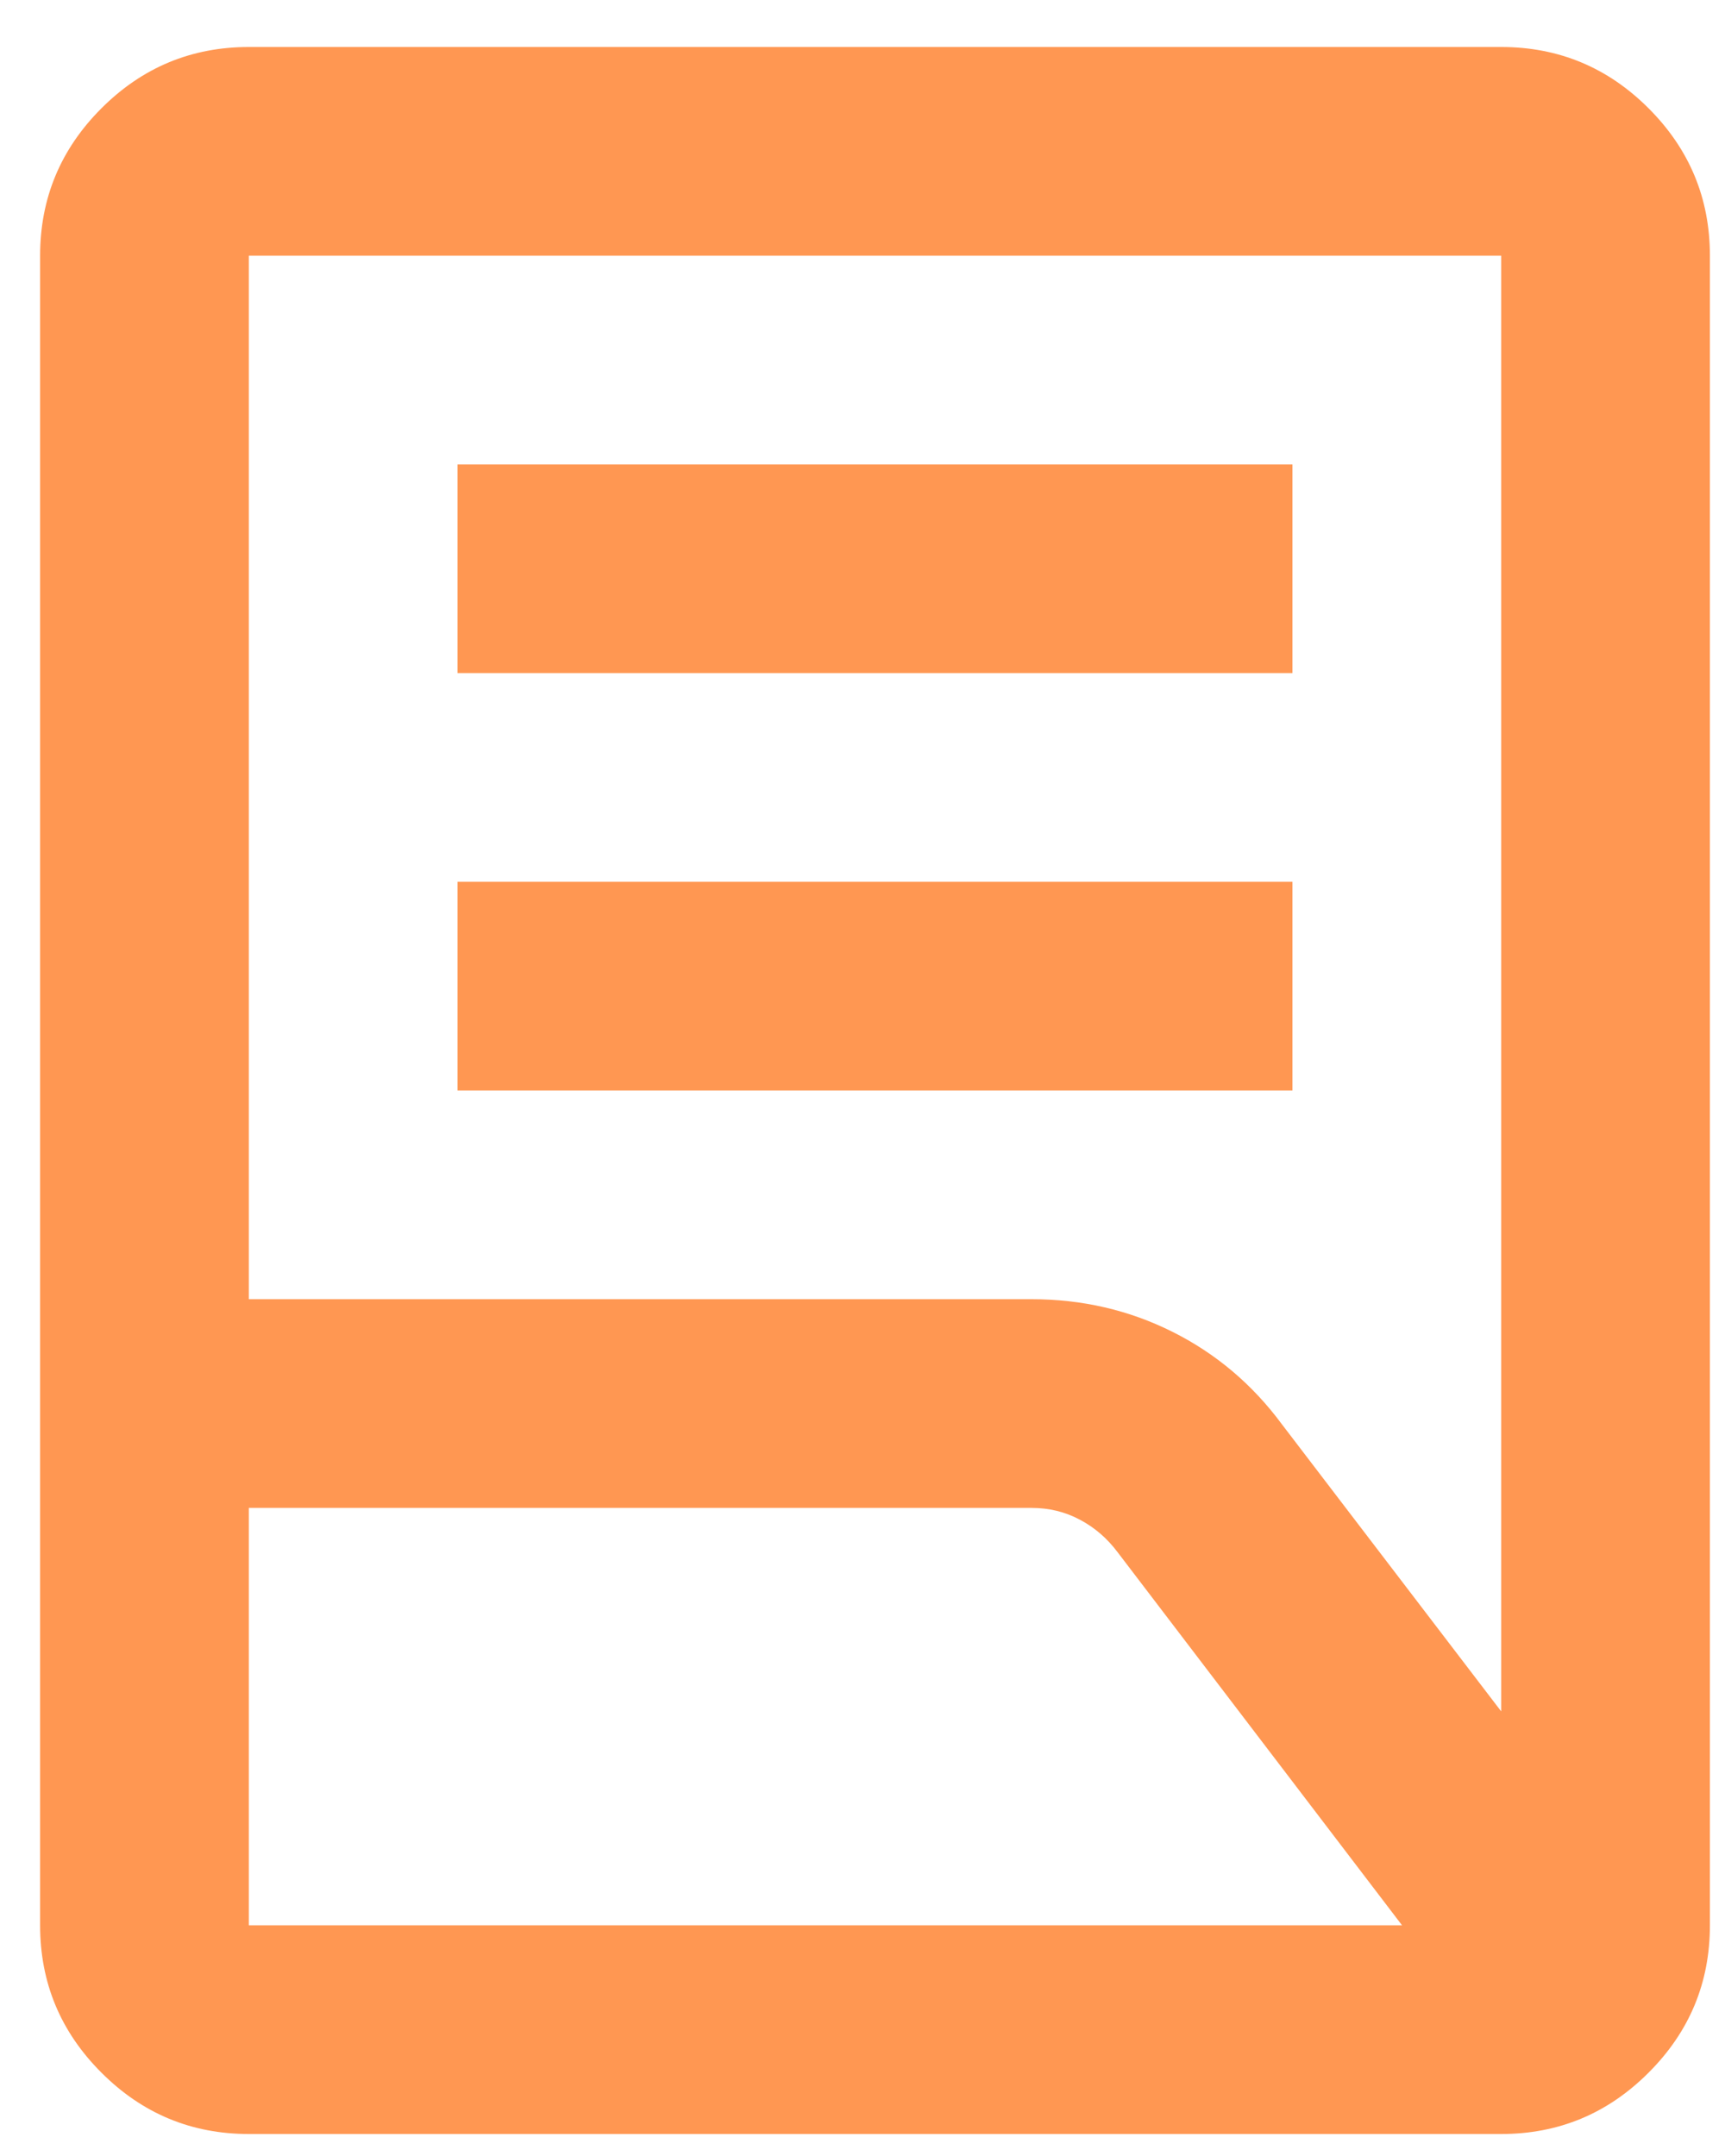 <svg width="32" height="40" viewBox="0 0 32 40" fill="none" xmlns="http://www.w3.org/2000/svg">
<path d="M8.488 20.232V16.36H23.976V20.232H8.488ZM8.488 12.488V8.616H23.976V12.488H8.488ZM4.616 24.104H19.136C20.072 24.104 20.943 24.305 21.75 24.709C22.556 25.112 23.234 25.685 23.782 26.427L27.848 31.751V4.744H4.616V24.104ZM4.616 35.72H26.009L20.733 28.799C20.54 28.541 20.306 28.339 20.031 28.194C19.757 28.048 19.459 27.976 19.136 27.976H4.616V35.72ZM27.848 39.592H4.616C3.551 39.592 2.64 39.213 1.882 38.454C1.123 37.696 0.744 36.785 0.744 35.72V4.744C0.744 3.679 1.123 2.768 1.882 2.009C2.64 1.251 3.551 0.872 4.616 0.872H27.848C28.913 0.872 29.824 1.251 30.582 2.009C31.341 2.768 31.72 3.679 31.72 4.744V35.72C31.72 36.785 31.341 37.696 30.582 38.454C29.824 39.213 28.913 39.592 27.848 39.592Z" fill="#FF9752"/>
</svg>
